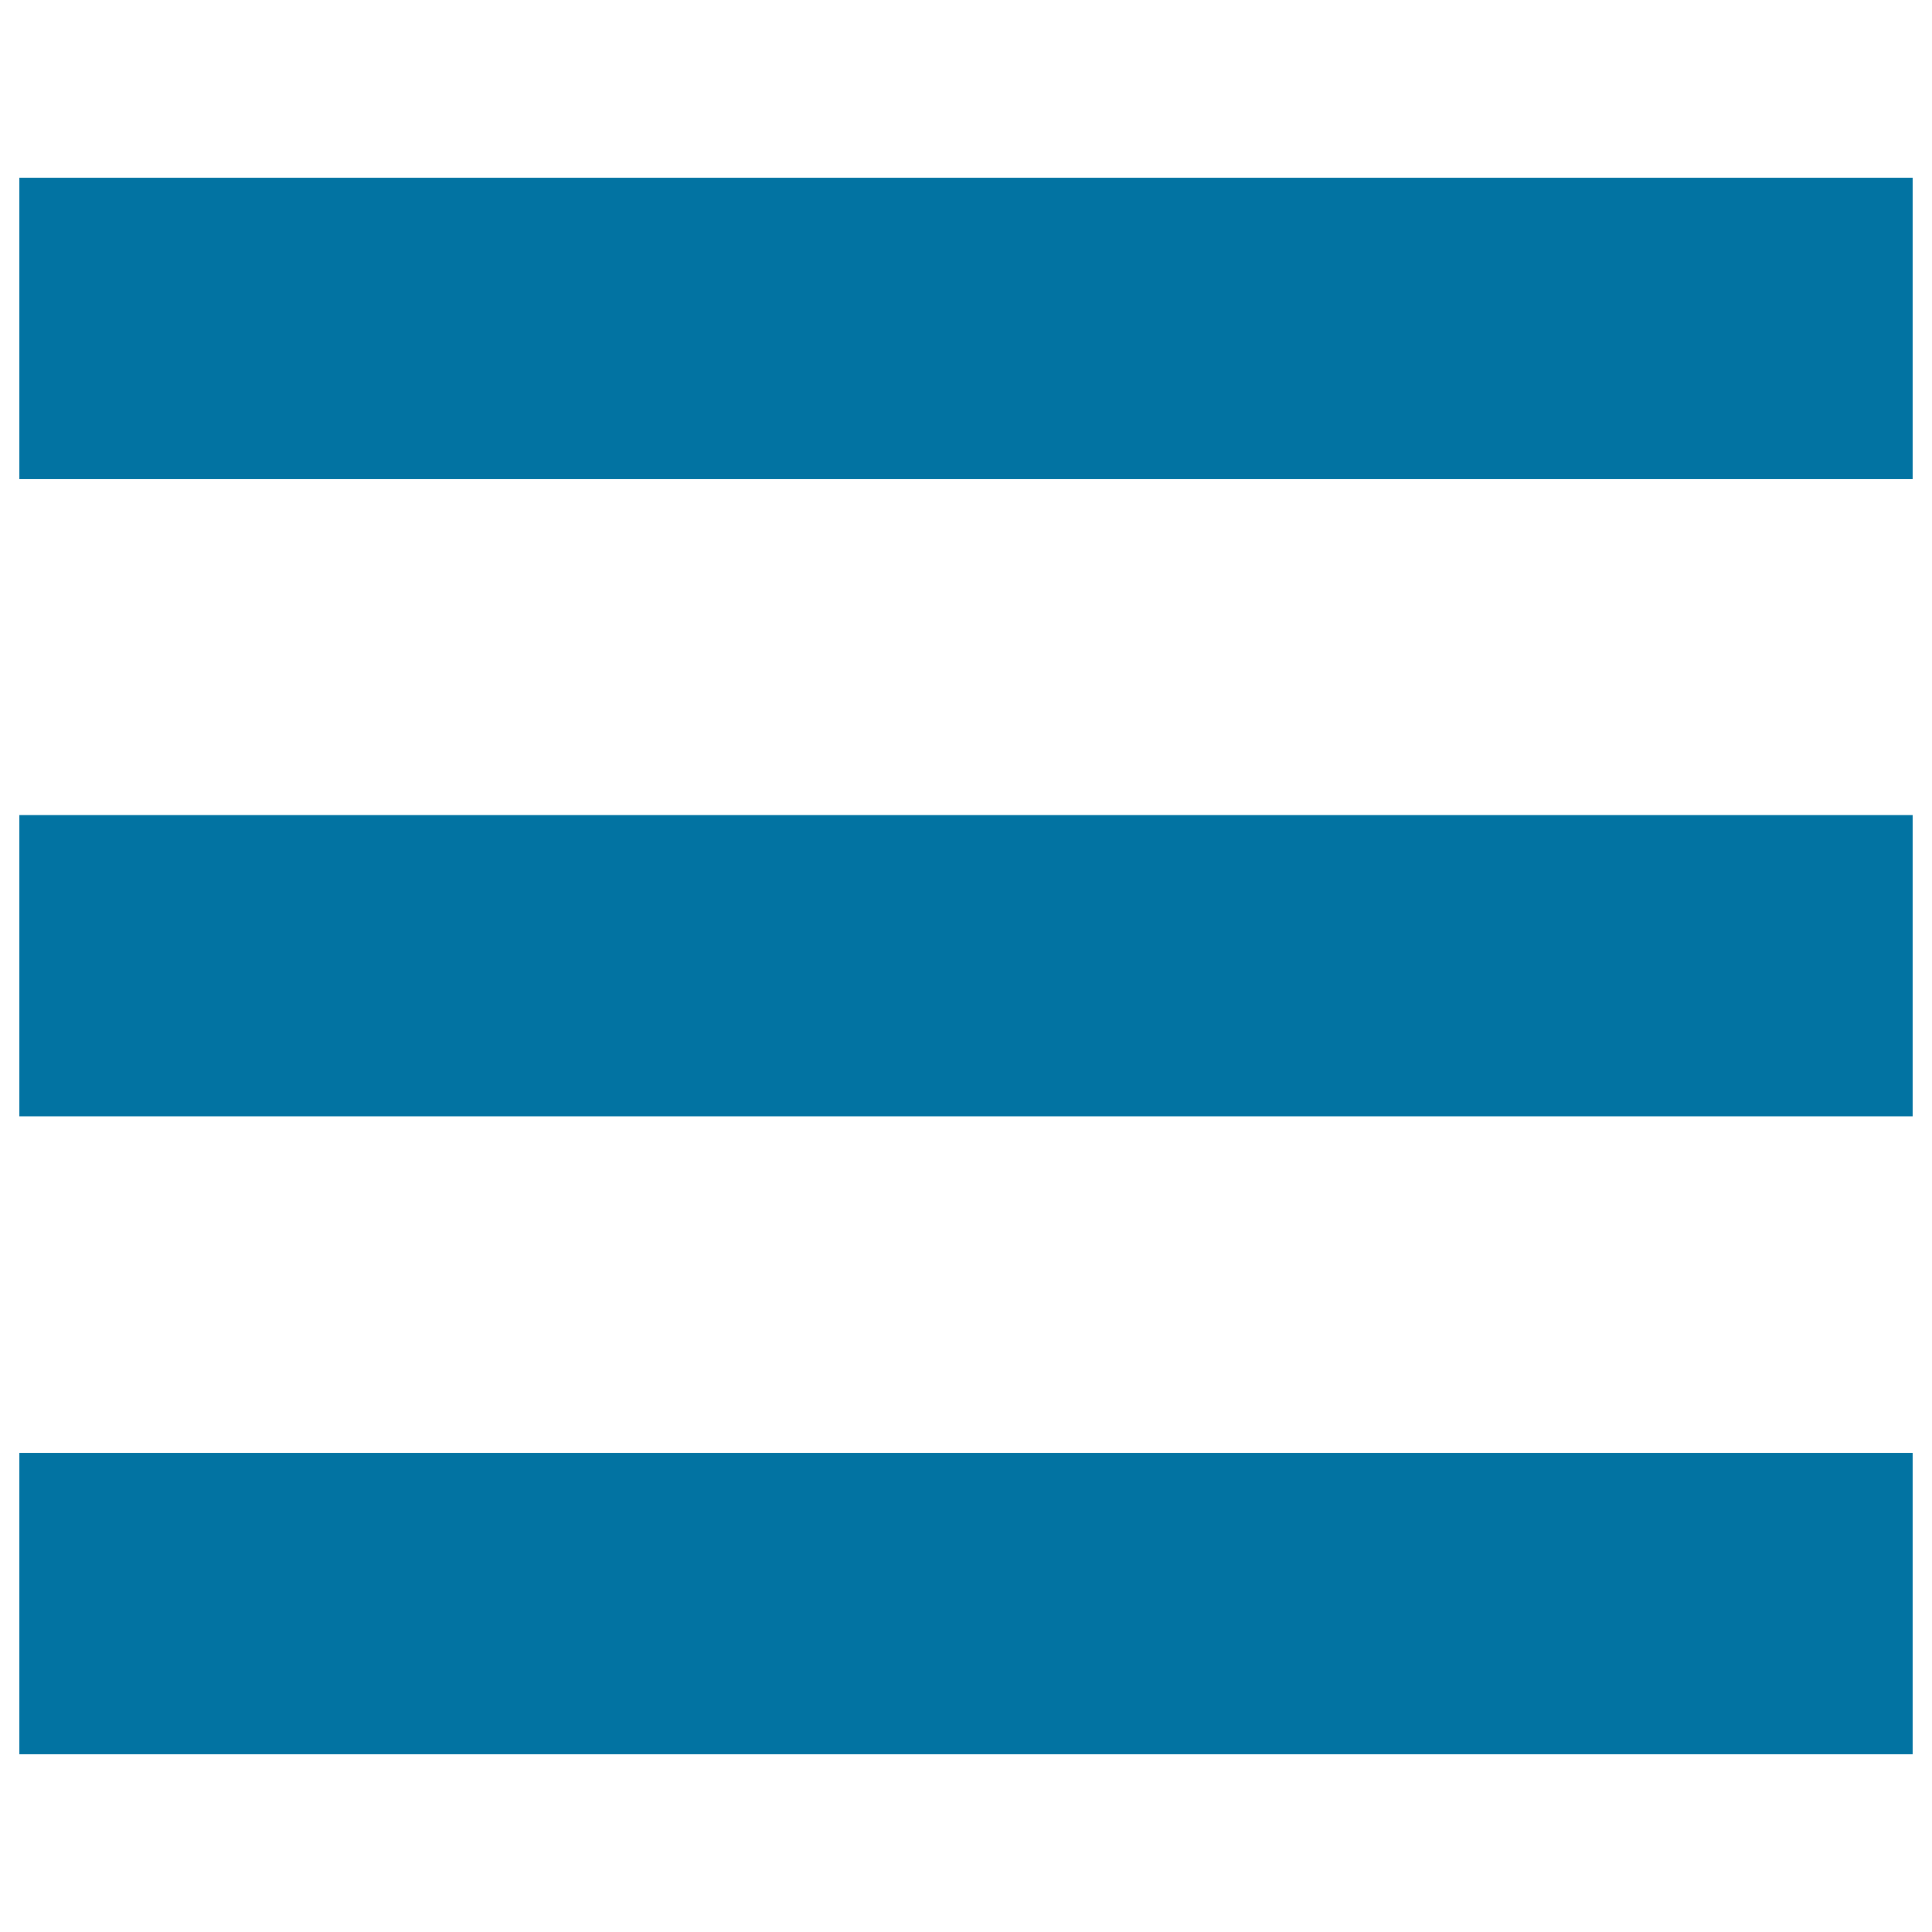 <svg xmlns="http://www.w3.org/2000/svg" viewBox="0 0 1000 1000" style="fill:#0273a2">
<title>Hamburger menu SVG icon</title>
<path d="M10,92h980V248H10V92z"/><path d="M10,421.9h980v155.9H10V421.9z"/><path d="M10,752h980V908H10V752z"/>
</svg>